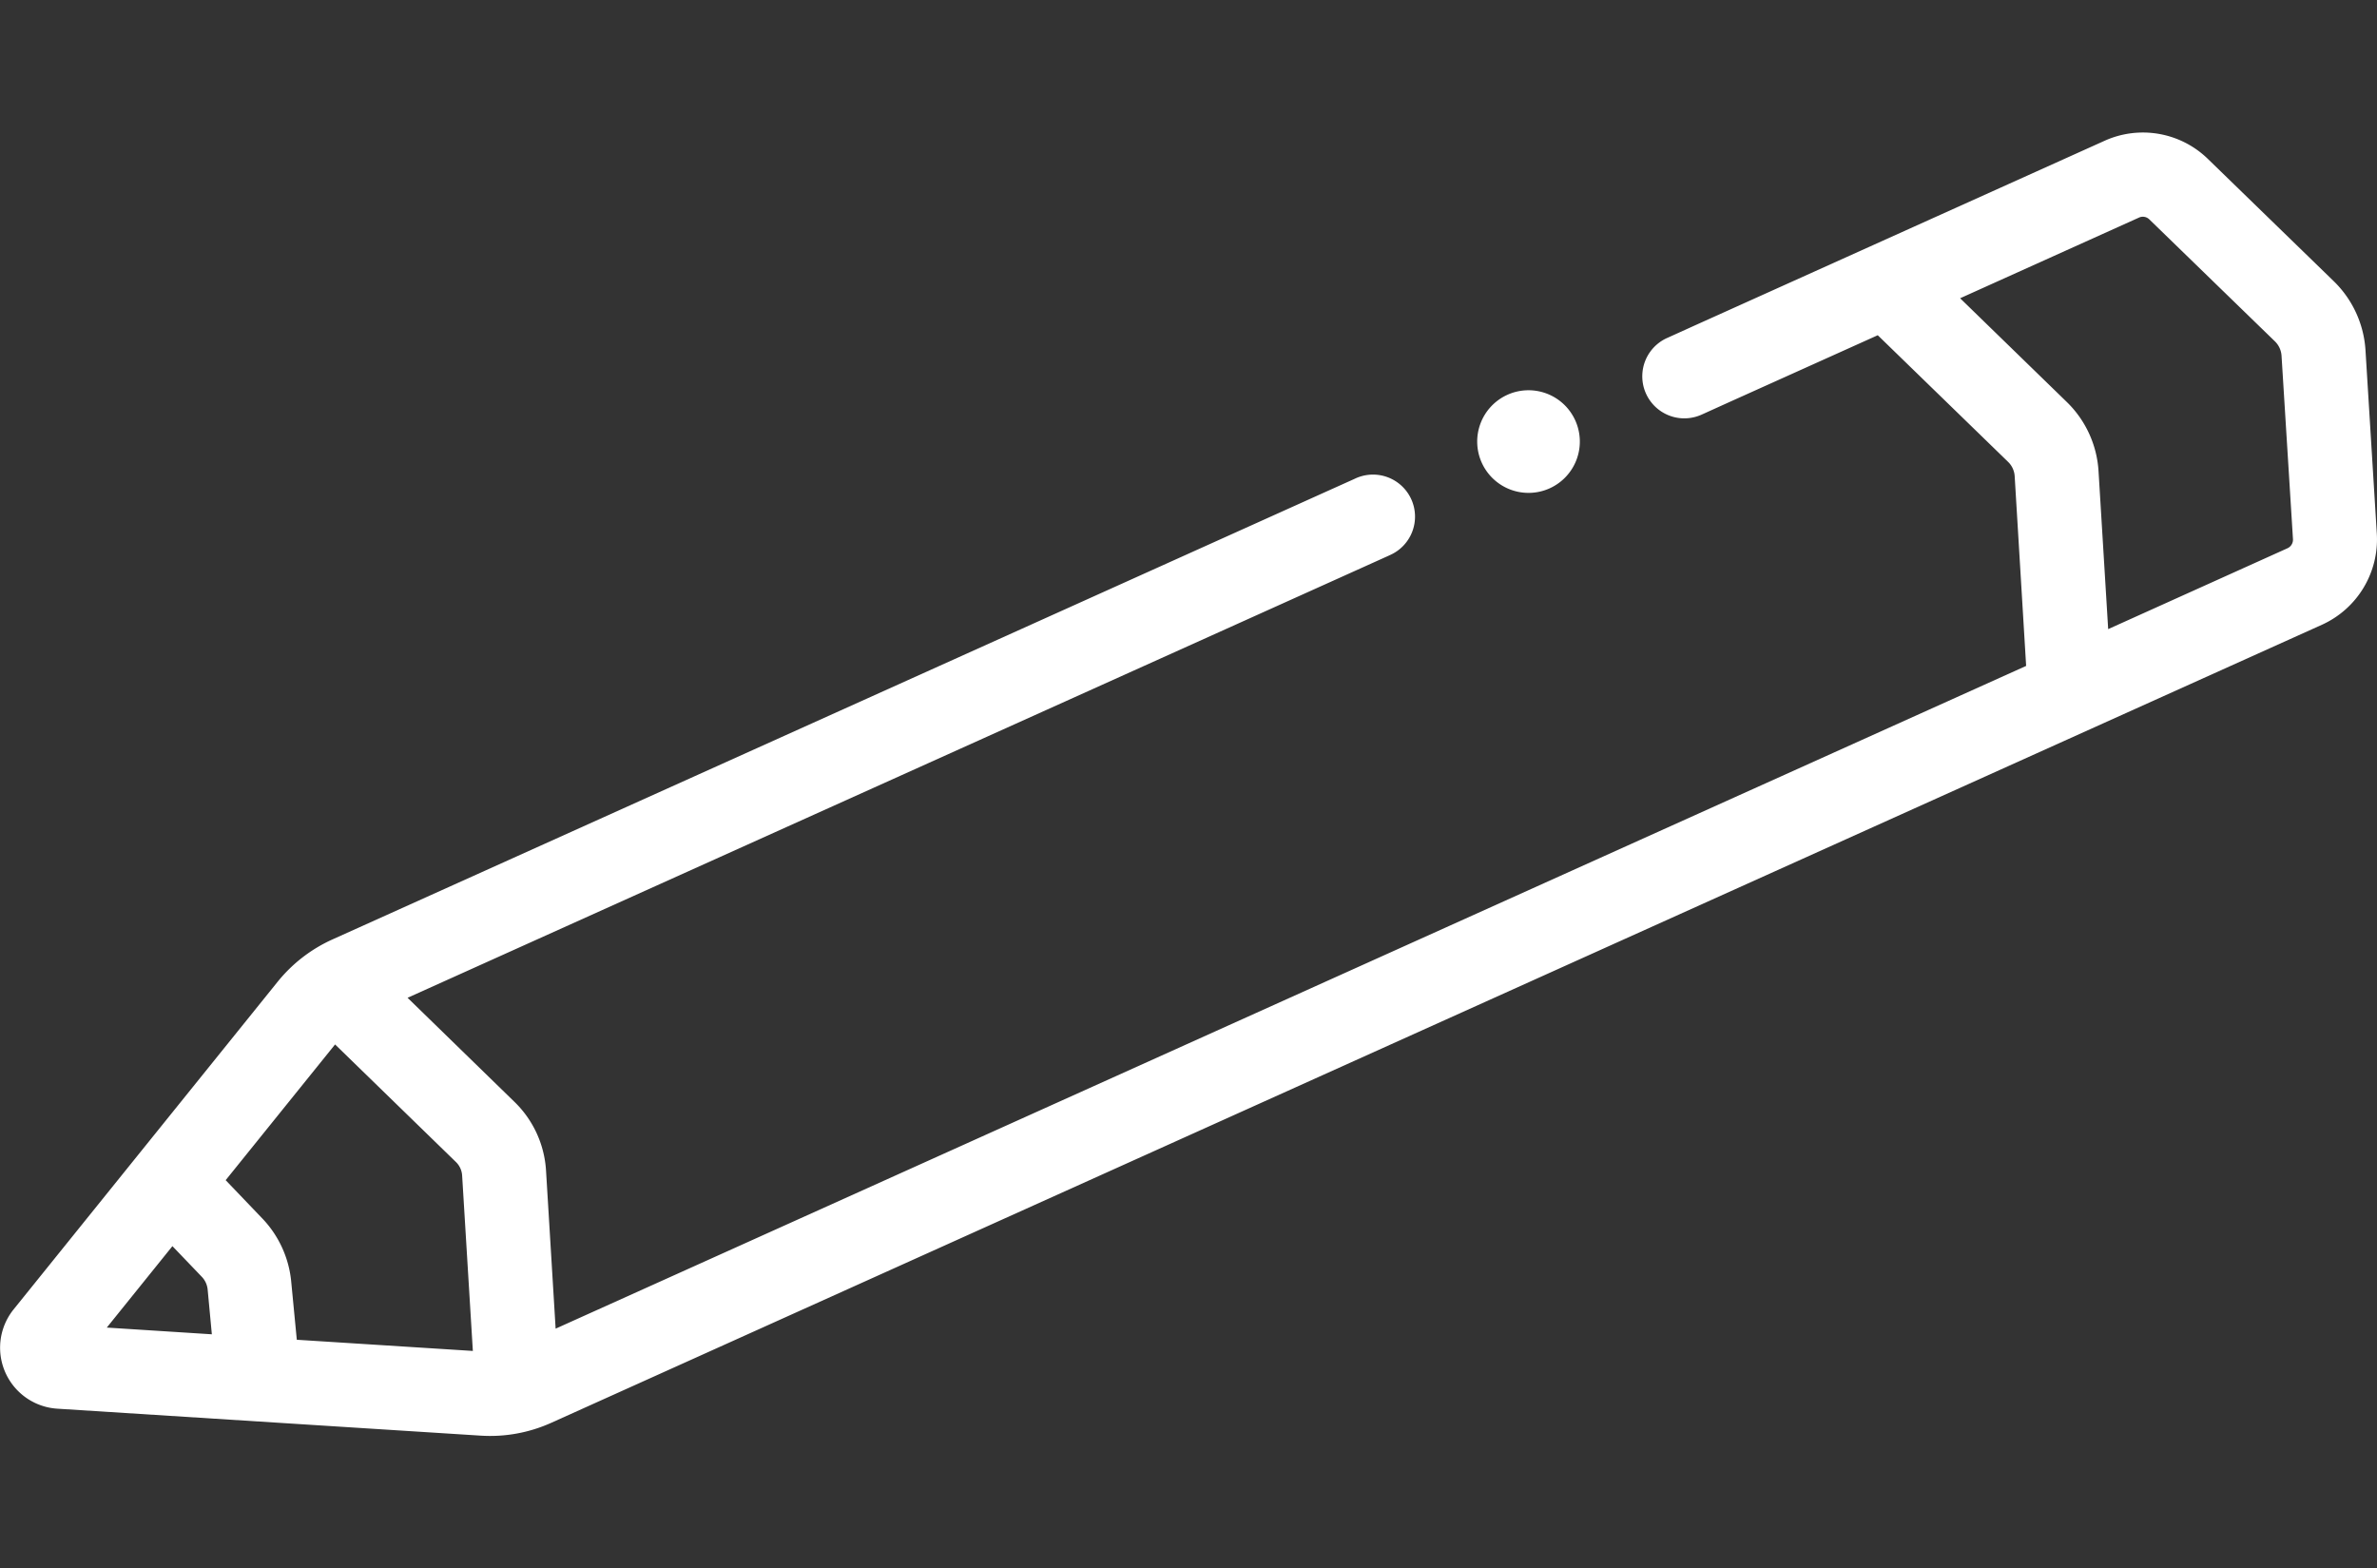 <svg xmlns="http://www.w3.org/2000/svg" xmlns:xlink="http://www.w3.org/1999/xlink" width="97" height="64" viewBox="0 0 97 64">
  <rect x="0" y="0" width="97" height="64" fill="#333333" stroke="none"/>
  <defs>
    <clipPath id="clip-LGS_Icon_Stift_weiss">
      <rect width="97" height="64"/>
    </clipPath>
  </defs>
  <g id="LGS_Icon_Stift_weiss" clip-path="url(#clip-LGS_Icon_Stift_weiss)">
    <g id="Gruppe_2996" data-name="Gruppe 2996" transform="translate(-14.518 -16.508)">
      <path id="Pfad_1390" data-name="Pfad 1390" d="M35.053,28.984a2.094,2.094,0,1,0-2.771-1.046A2.095,2.095,0,0,0,35.053,28.984Z" transform="translate(42.703 7.45)" fill="#fff"/>
      <path id="Pfad_1391" data-name="Pfad 1391" d="M109.755,27.984l-5.137-4.99a3.8,3.8,0,0,0-4.218-.741L83.652,29.8l-1,.453-.123.055a1.715,1.715,0,0,0,1.409,3.127l.123-.055,1-.453,6.084-2.74,5.326,5.175a.887.887,0,0,1,.261.569L97.2,43.68,37.192,70.723,36.8,64.269a4.264,4.264,0,0,0-1.3-2.812L31.15,57.222,70.11,39.668l1.073-.484.051-.024a1.715,1.715,0,1,0-1.409-3.127l-.051.024L68.7,36.54l-40.613,18.3a6.092,6.092,0,0,0-2.239,1.728L15.07,69.941a2.493,2.493,0,0,0,1.78,4.047l17.28,1.1a6.067,6.067,0,0,0,2.887-.525L109.272,42a3.824,3.824,0,0,0,2.239-3.707l-.463-7.5A4.3,4.3,0,0,0,109.755,27.984ZM23.163,70.953l-4.287-.274,2.678-3.323,1.2,1.252a.874.874,0,0,1,.237.511Zm10.651.679-7.184-.456-.23-2.39a4.326,4.326,0,0,0-1.173-2.555l-1.5-1.567,4.465-5.538,4.928,4.794a.837.837,0,0,1,.257.562Zm74.275-33.123a.385.385,0,0,1-.223.37l-7.318,3.3-.394-6.454a4.3,4.3,0,0,0-1.293-2.812l-4.355-4.235,7.3-3.292a.377.377,0,0,1,.422.075l5.127,4.979a.9.9,0,0,1,.267.576Z" transform="translate(0 0)" fill="#fff"/>
    </g>
  </g>
</svg>
